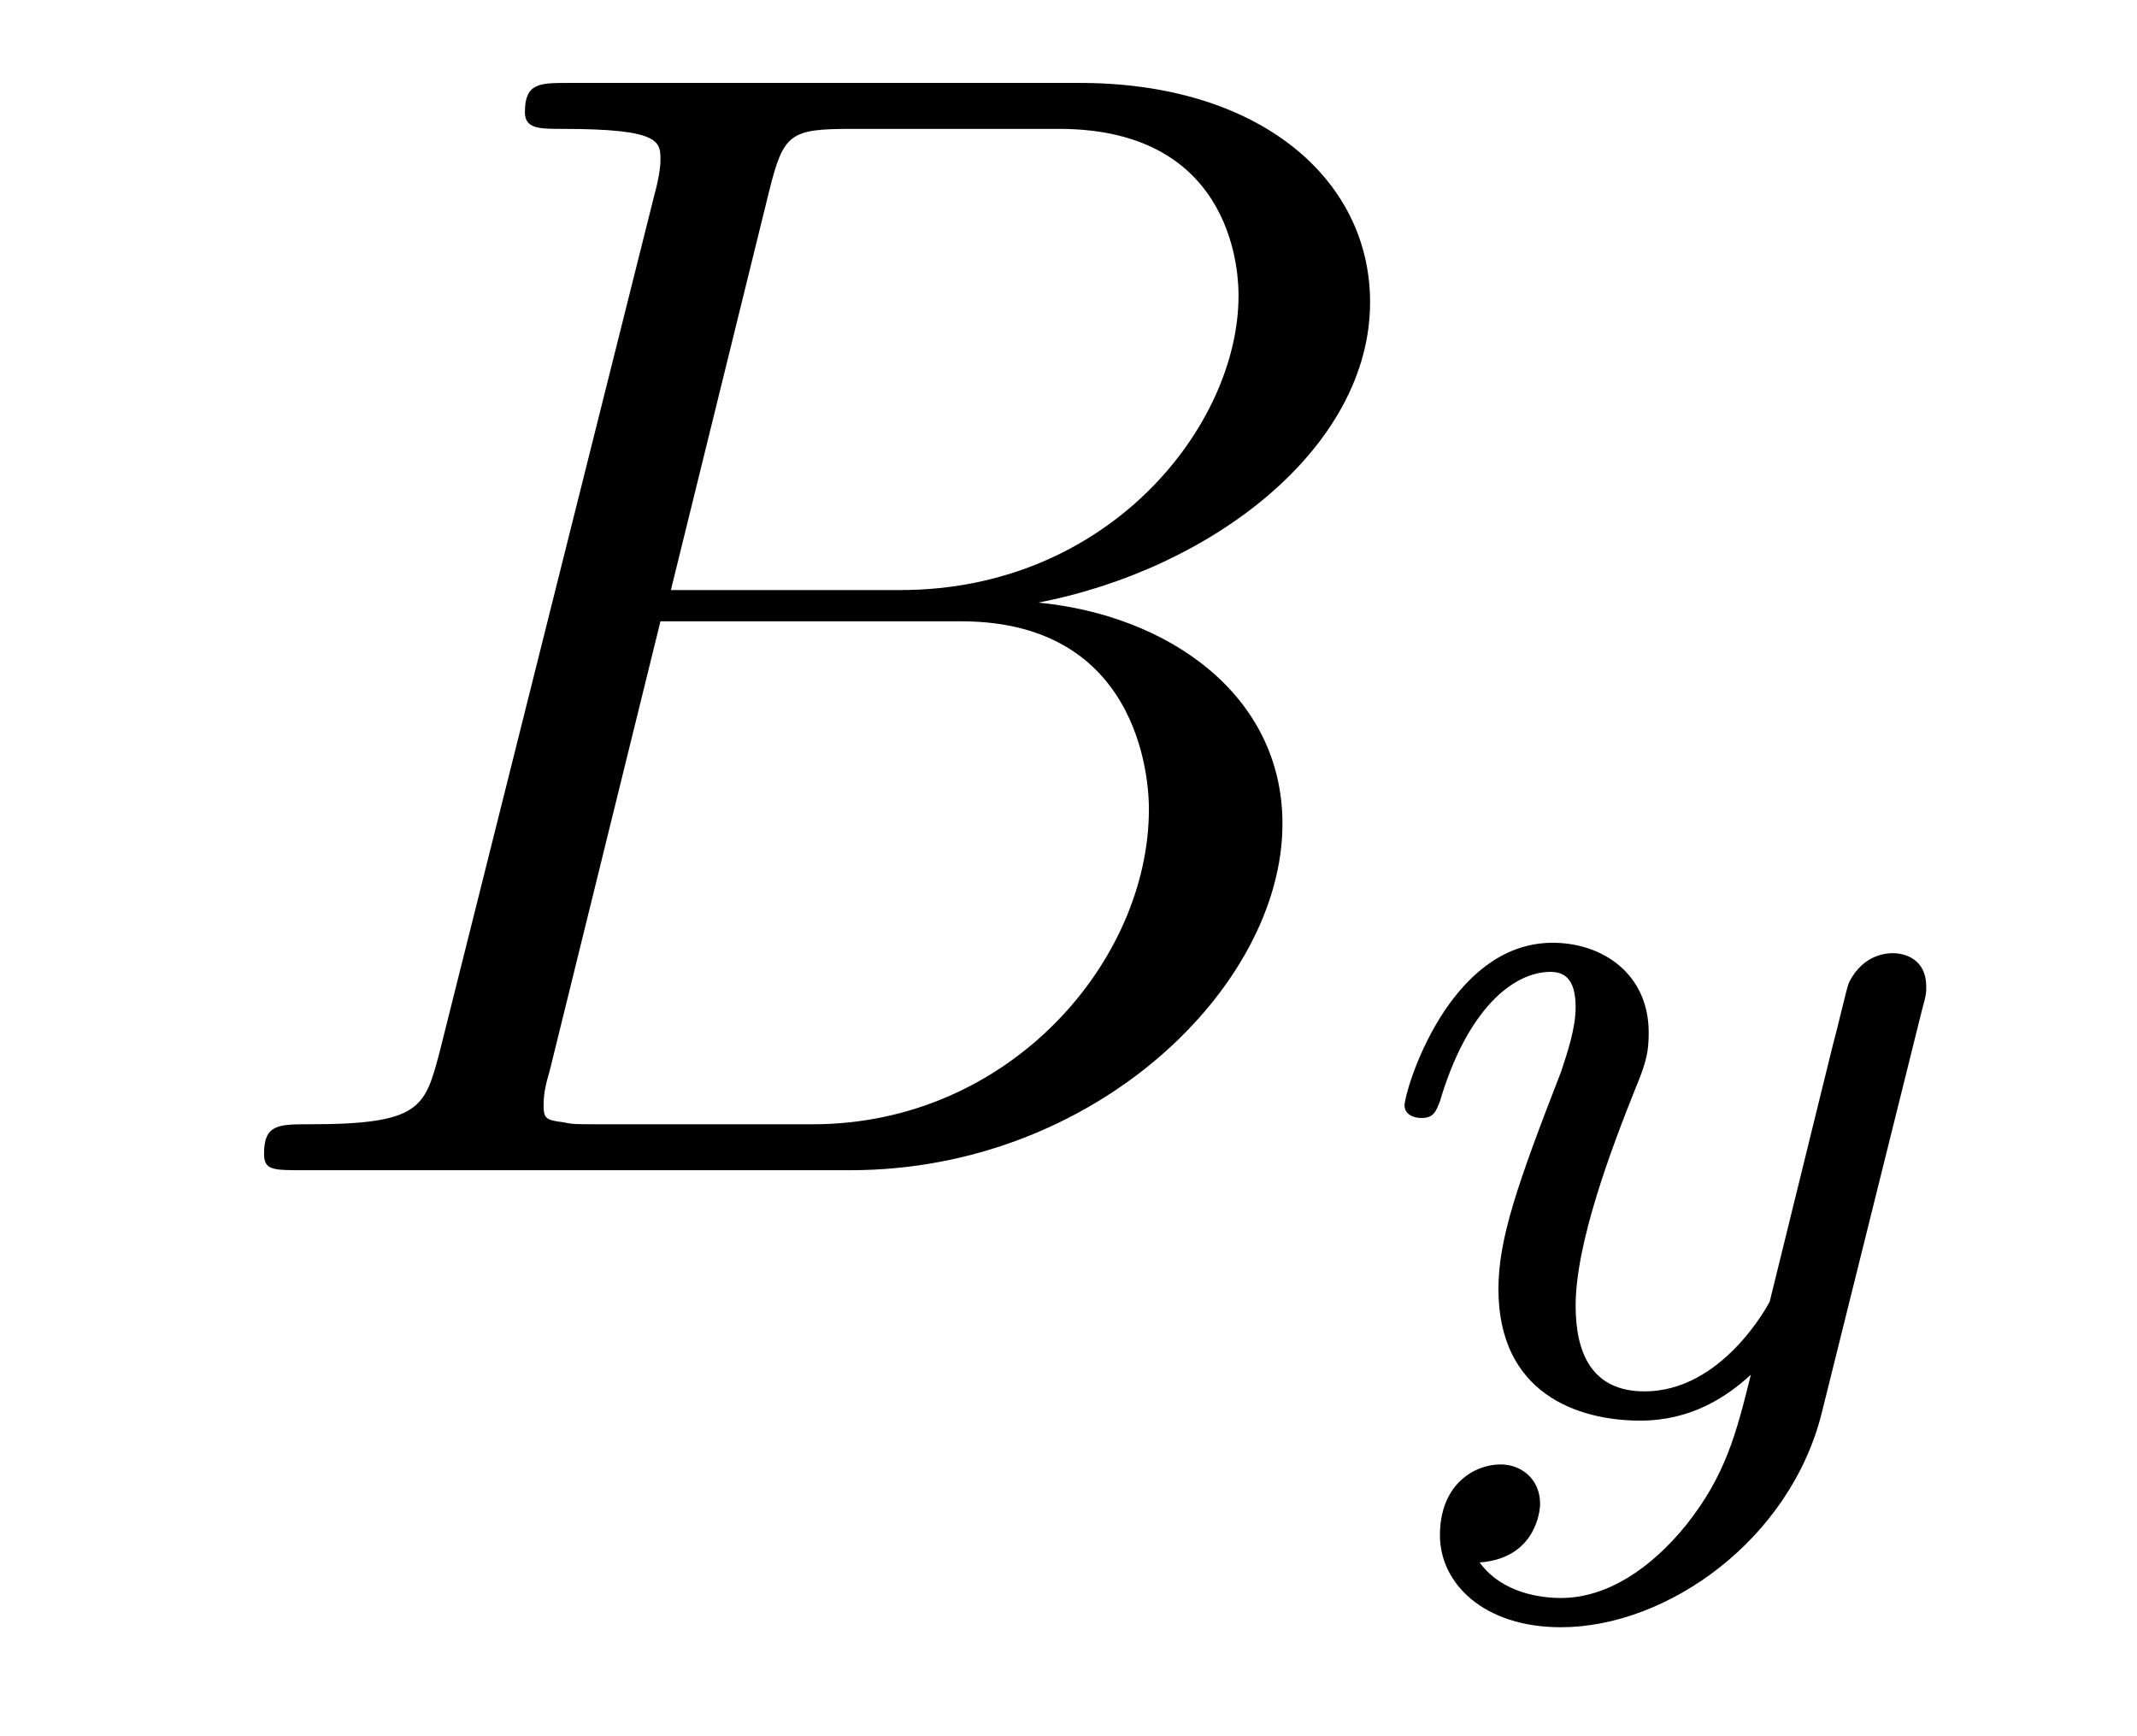 <?xml version='1.0'?>
<!-- This file was generated by dvisvgm 1.9.2 -->
<svg height='13pt' version='1.1' viewBox='0 -13 16 13' width='16pt' xmlns='http://www.w3.org/2000/svg' xmlns:xlink='http://www.w3.org/1999/xlink'>
<g id='page1'>
<g transform='matrix(1 0 0 1 -127 650)'>
<path d='M132.758 -661.566C132.867 -662.004 132.914 -662.035 133.383 -662.035H134.93C136.273 -662.035 136.273 -660.894 136.273 -660.785C136.273 -659.816 135.305 -658.582 133.742 -658.582H132.023L132.758 -661.566ZM134.773 -658.488C136.07 -658.738 137.258 -659.645 137.258 -660.738C137.258 -661.66 136.43 -662.379 135.086 -662.379H131.258C131.039 -662.379 130.93 -662.379 130.93 -662.16C130.93 -662.035 131.039 -662.035 131.211 -662.035C131.945 -662.035 131.945 -661.941 131.945 -661.801C131.945 -661.785 131.945 -661.707 131.898 -661.535L130.289 -655.113C130.18 -654.707 130.148 -654.582 129.32 -654.582C129.086 -654.582 128.977 -654.582 128.977 -654.363C128.977 -654.238 129.039 -654.238 129.273 -654.238H133.367C135.195 -654.238 136.602 -655.613 136.602 -656.832C136.602 -657.801 135.742 -658.395 134.773 -658.488ZM133.086 -654.582H131.477C131.305 -654.582 131.289 -654.582 131.211 -654.598C131.086 -654.613 131.07 -654.629 131.07 -654.723C131.07 -654.816 131.086 -654.879 131.117 -654.988L131.945 -658.348H134.195C135.602 -658.348 135.602 -657.035 135.602 -656.941C135.602 -655.801 134.555 -654.582 133.086 -654.582ZM137.277 -654.238' fill-rule='evenodd'/>
<path d='M141.391 -655.441C141.422 -655.551 141.422 -655.566 141.422 -655.613C141.422 -655.816 141.266 -655.863 141.172 -655.863C141.141 -655.863 140.953 -655.863 140.844 -655.644C140.828 -655.613 140.766 -655.332 140.719 -655.16L140.25 -653.254C140.234 -653.223 139.891 -652.582 139.313 -652.582C138.922 -652.582 138.797 -652.863 138.797 -653.223C138.797 -653.691 139.062 -654.395 139.25 -654.863C139.328 -655.051 139.344 -655.129 139.344 -655.269C139.344 -655.707 139 -655.941 138.625 -655.941C137.844 -655.941 137.516 -654.832 137.516 -654.723C137.516 -654.66 137.578 -654.629 137.641 -654.629C137.734 -654.629 137.75 -654.676 137.781 -654.754C137.984 -655.441 138.328 -655.723 138.609 -655.723C138.734 -655.723 138.797 -655.644 138.797 -655.457C138.797 -655.301 138.734 -655.113 138.687 -654.973C138.359 -654.129 138.219 -653.723 138.219 -653.348C138.219 -652.566 138.813 -652.363 139.281 -652.363C139.656 -652.363 139.922 -652.535 140.109 -652.707C140 -652.269 139.922 -651.957 139.625 -651.582C139.359 -651.254 139.031 -651.035 138.687 -651.035C138.547 -651.035 138.25 -651.066 138.078 -651.301C138.5 -651.332 138.531 -651.691 138.531 -651.738C138.531 -651.926 138.391 -652.035 138.234 -652.035C138.047 -652.035 137.781 -651.894 137.781 -651.504C137.781 -651.144 138.109 -650.816 138.687 -650.816C139.484 -650.816 140.406 -651.473 140.641 -652.426L141.391 -655.441ZM141.48 -652.441' fill-rule='evenodd'/>
</g>
</g>
</svg>
